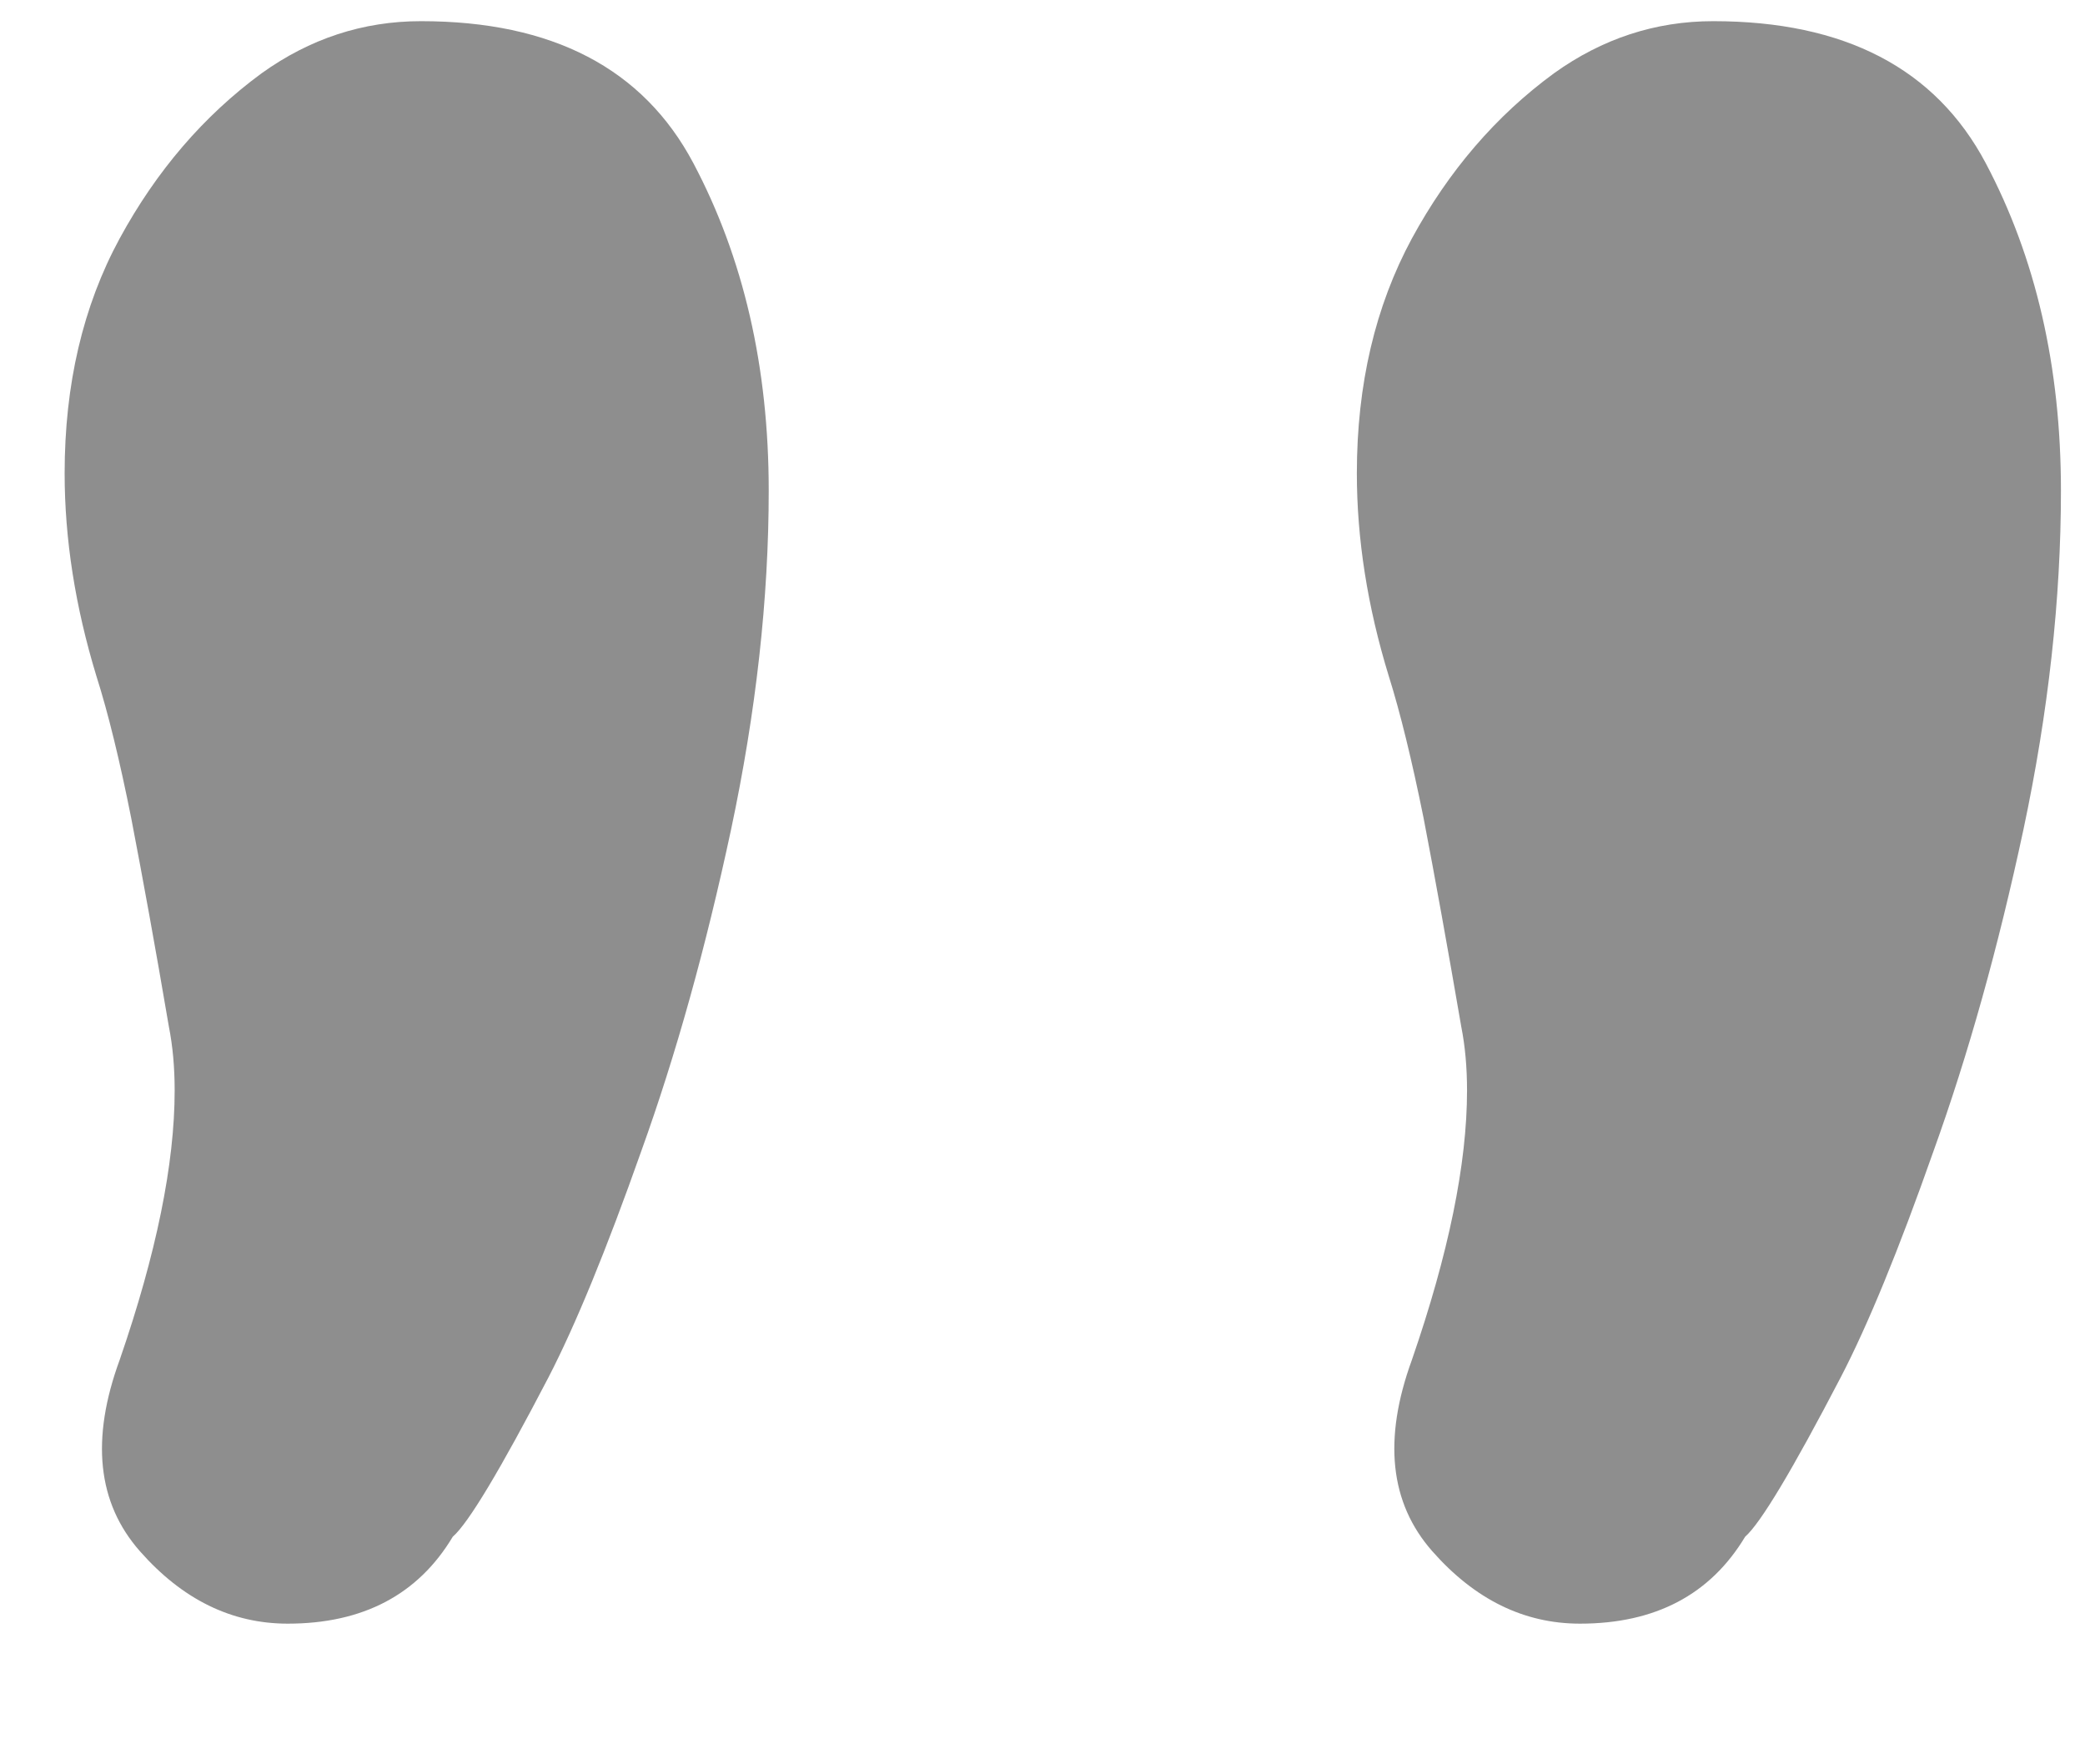 <svg width="13" height="11" viewBox="0 0 13 11" fill="none" xmlns="http://www.w3.org/2000/svg">
<path opacity="0.5" d="M2.625 0.132C3.444 0.132 4.01 0.427 4.323 1.017C4.636 1.608 4.793 2.288 4.793 3.059C4.793 3.733 4.714 4.438 4.558 5.173C4.401 5.907 4.215 6.576 3.998 7.178C3.781 7.792 3.588 8.262 3.42 8.587C3.119 9.165 2.92 9.497 2.823 9.581C2.607 9.942 2.263 10.123 1.794 10.123C1.444 10.123 1.137 9.972 0.872 9.671C0.607 9.37 0.565 8.973 0.746 8.479C0.975 7.816 1.089 7.256 1.089 6.799C1.089 6.654 1.077 6.522 1.053 6.401C0.969 5.907 0.89 5.474 0.818 5.1C0.746 4.739 0.674 4.444 0.601 4.215C0.469 3.782 0.403 3.36 0.403 2.951C0.403 2.397 0.517 1.909 0.746 1.487C0.975 1.066 1.27 0.722 1.631 0.457C1.932 0.241 2.263 0.132 2.625 0.132ZM10.682 0.132C11.501 0.132 12.068 0.427 12.381 1.017C12.694 1.608 12.85 2.288 12.85 3.059C12.85 3.733 12.772 4.438 12.616 5.173C12.459 5.907 12.272 6.576 12.055 7.178C11.839 7.792 11.646 8.262 11.477 8.587C11.176 9.165 10.977 9.497 10.881 9.581C10.664 9.942 10.321 10.123 9.851 10.123C9.502 10.123 9.195 9.972 8.93 9.671C8.665 9.37 8.623 8.973 8.803 8.479C9.032 7.816 9.147 7.256 9.147 6.799C9.147 6.654 9.135 6.522 9.111 6.401C9.026 5.907 8.948 5.474 8.876 5.1C8.803 4.739 8.731 4.444 8.659 4.215C8.526 3.782 8.46 3.36 8.46 2.951C8.46 2.397 8.575 1.909 8.803 1.487C9.032 1.066 9.327 0.722 9.689 0.457C9.99 0.241 10.321 0.132 10.682 0.132Z" fill="#1E1E1E"/>
</svg>
